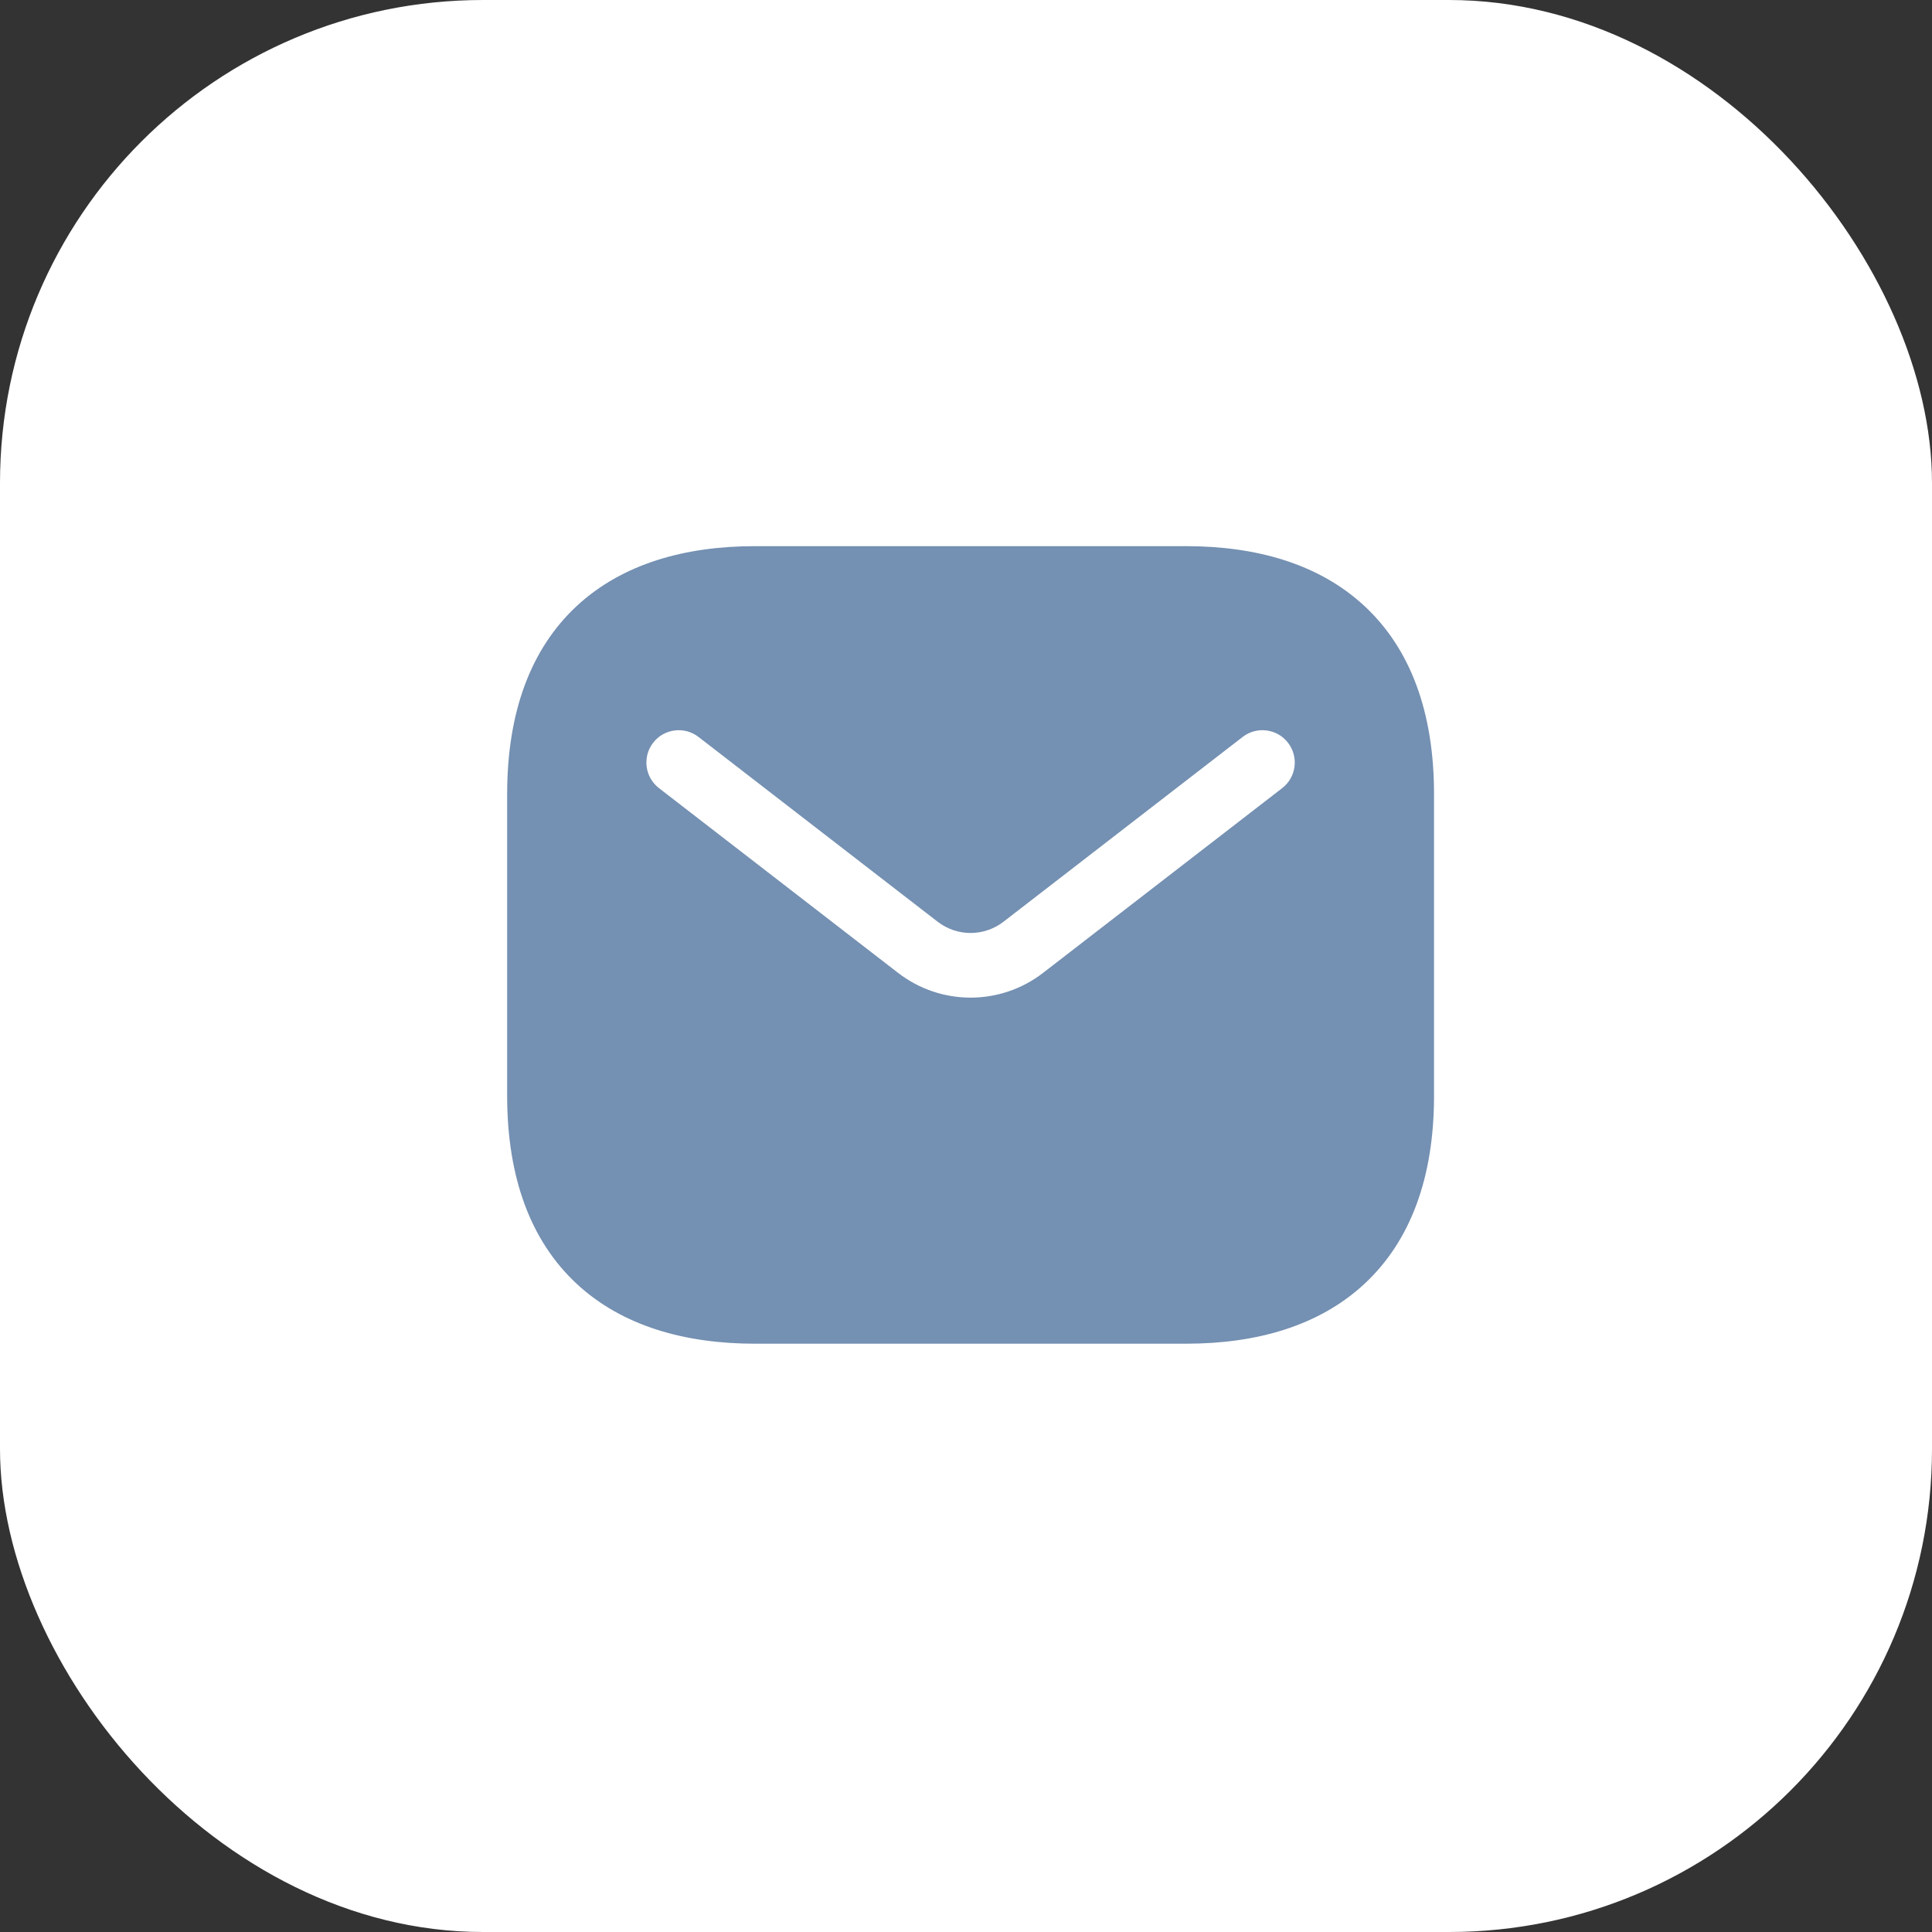 <?xml version="1.0" encoding="UTF-8"?> <svg xmlns="http://www.w3.org/2000/svg" width="80" height="80" viewBox="0 0 80 80" fill="none"><rect x="0" y="0" width="80" height="80" fill="#333333" stroke="none"/><rect width="80" height="80" rx="20" fill="white"></rect><path fill-rule="evenodd" clip-rule="evenodd" d="M31.264 22.615C28.381 22.615 25.775 23.336 23.882 25.093C21.972 26.866 21 29.5 21 32.88V45.376C21 48.755 21.972 51.389 23.882 53.162C25.775 54.919 28.381 55.64 31.264 55.64H49.116C51.999 55.64 54.606 54.919 56.498 53.162C58.408 51.389 59.38 48.755 59.38 45.376V32.88C59.38 29.5 58.408 26.866 56.498 25.093C54.606 23.336 51.999 22.615 49.116 22.615H31.264ZM53.094 32.634C53.679 32.182 53.786 31.341 53.334 30.756C52.882 30.171 52.042 30.063 51.456 30.515L41.554 38.166C40.751 38.788 39.629 38.788 38.825 38.166L28.923 30.515C28.338 30.063 27.497 30.171 27.045 30.756C26.593 31.341 26.701 32.182 27.286 32.634L37.188 40.285C38.956 41.651 41.423 41.651 43.191 40.285L53.094 32.634Z" fill="#7490B2"></path></svg> 